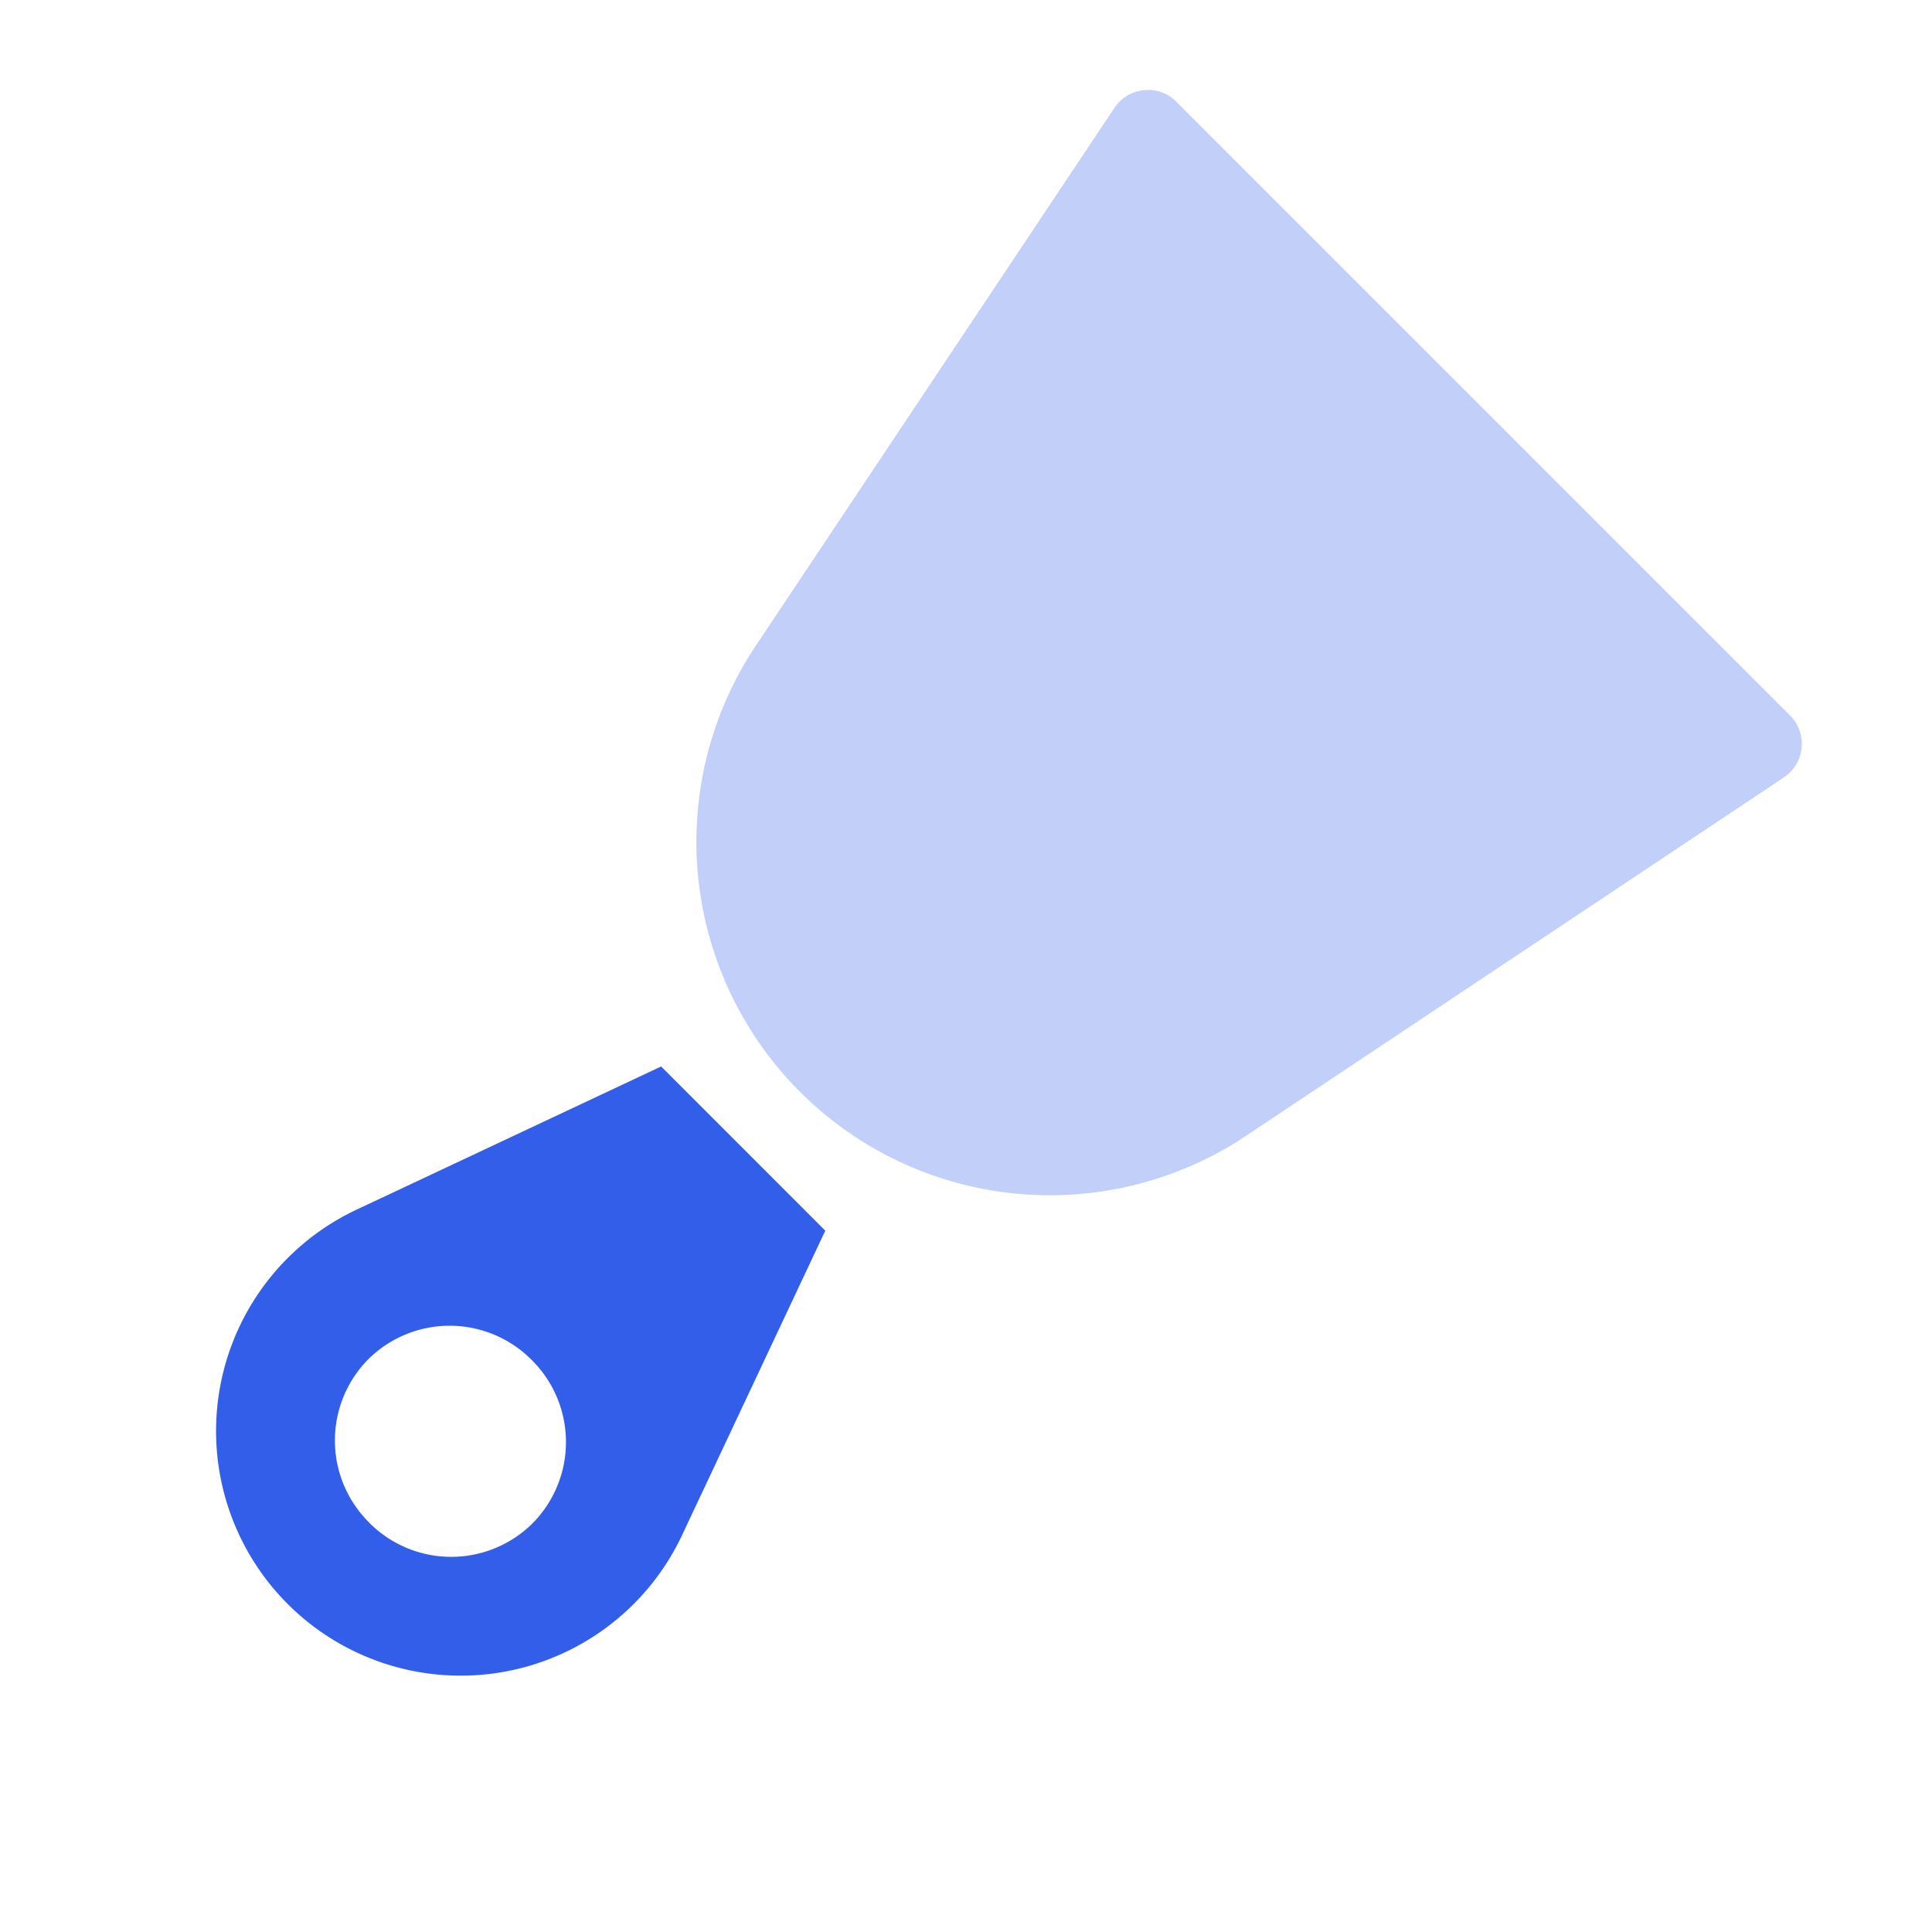 <svg width="24" height="24" viewBox="0 0 24 24" xmlns="http://www.w3.org/2000/svg"><g fill="none" fill-rule="evenodd"><path d="M0 0h24v24H0z"/><path d="M14.613 1.264l7.623 7.623a.5.5 0 01-.076.77l-6.68 4.452a4.391 4.391 0 01-6.09-6.09l4.454-6.679a.5.5 0 01.77-.076z" fill="#335EEA" opacity=".3"/><path d="M8.213 13.248l2.039 2.04-1.778 3.78a3.039 3.039 0 11-4.043-4.042l3.782-1.778zm-3.628 5.666a1.435 1.435 0 002.03.01 1.435 1.435 0 00-.01-2.03 1.435 1.435 0 00-2.029-.01 1.435 1.435 0 00.01 2.03z" fill="#335EEA"/></g></svg>